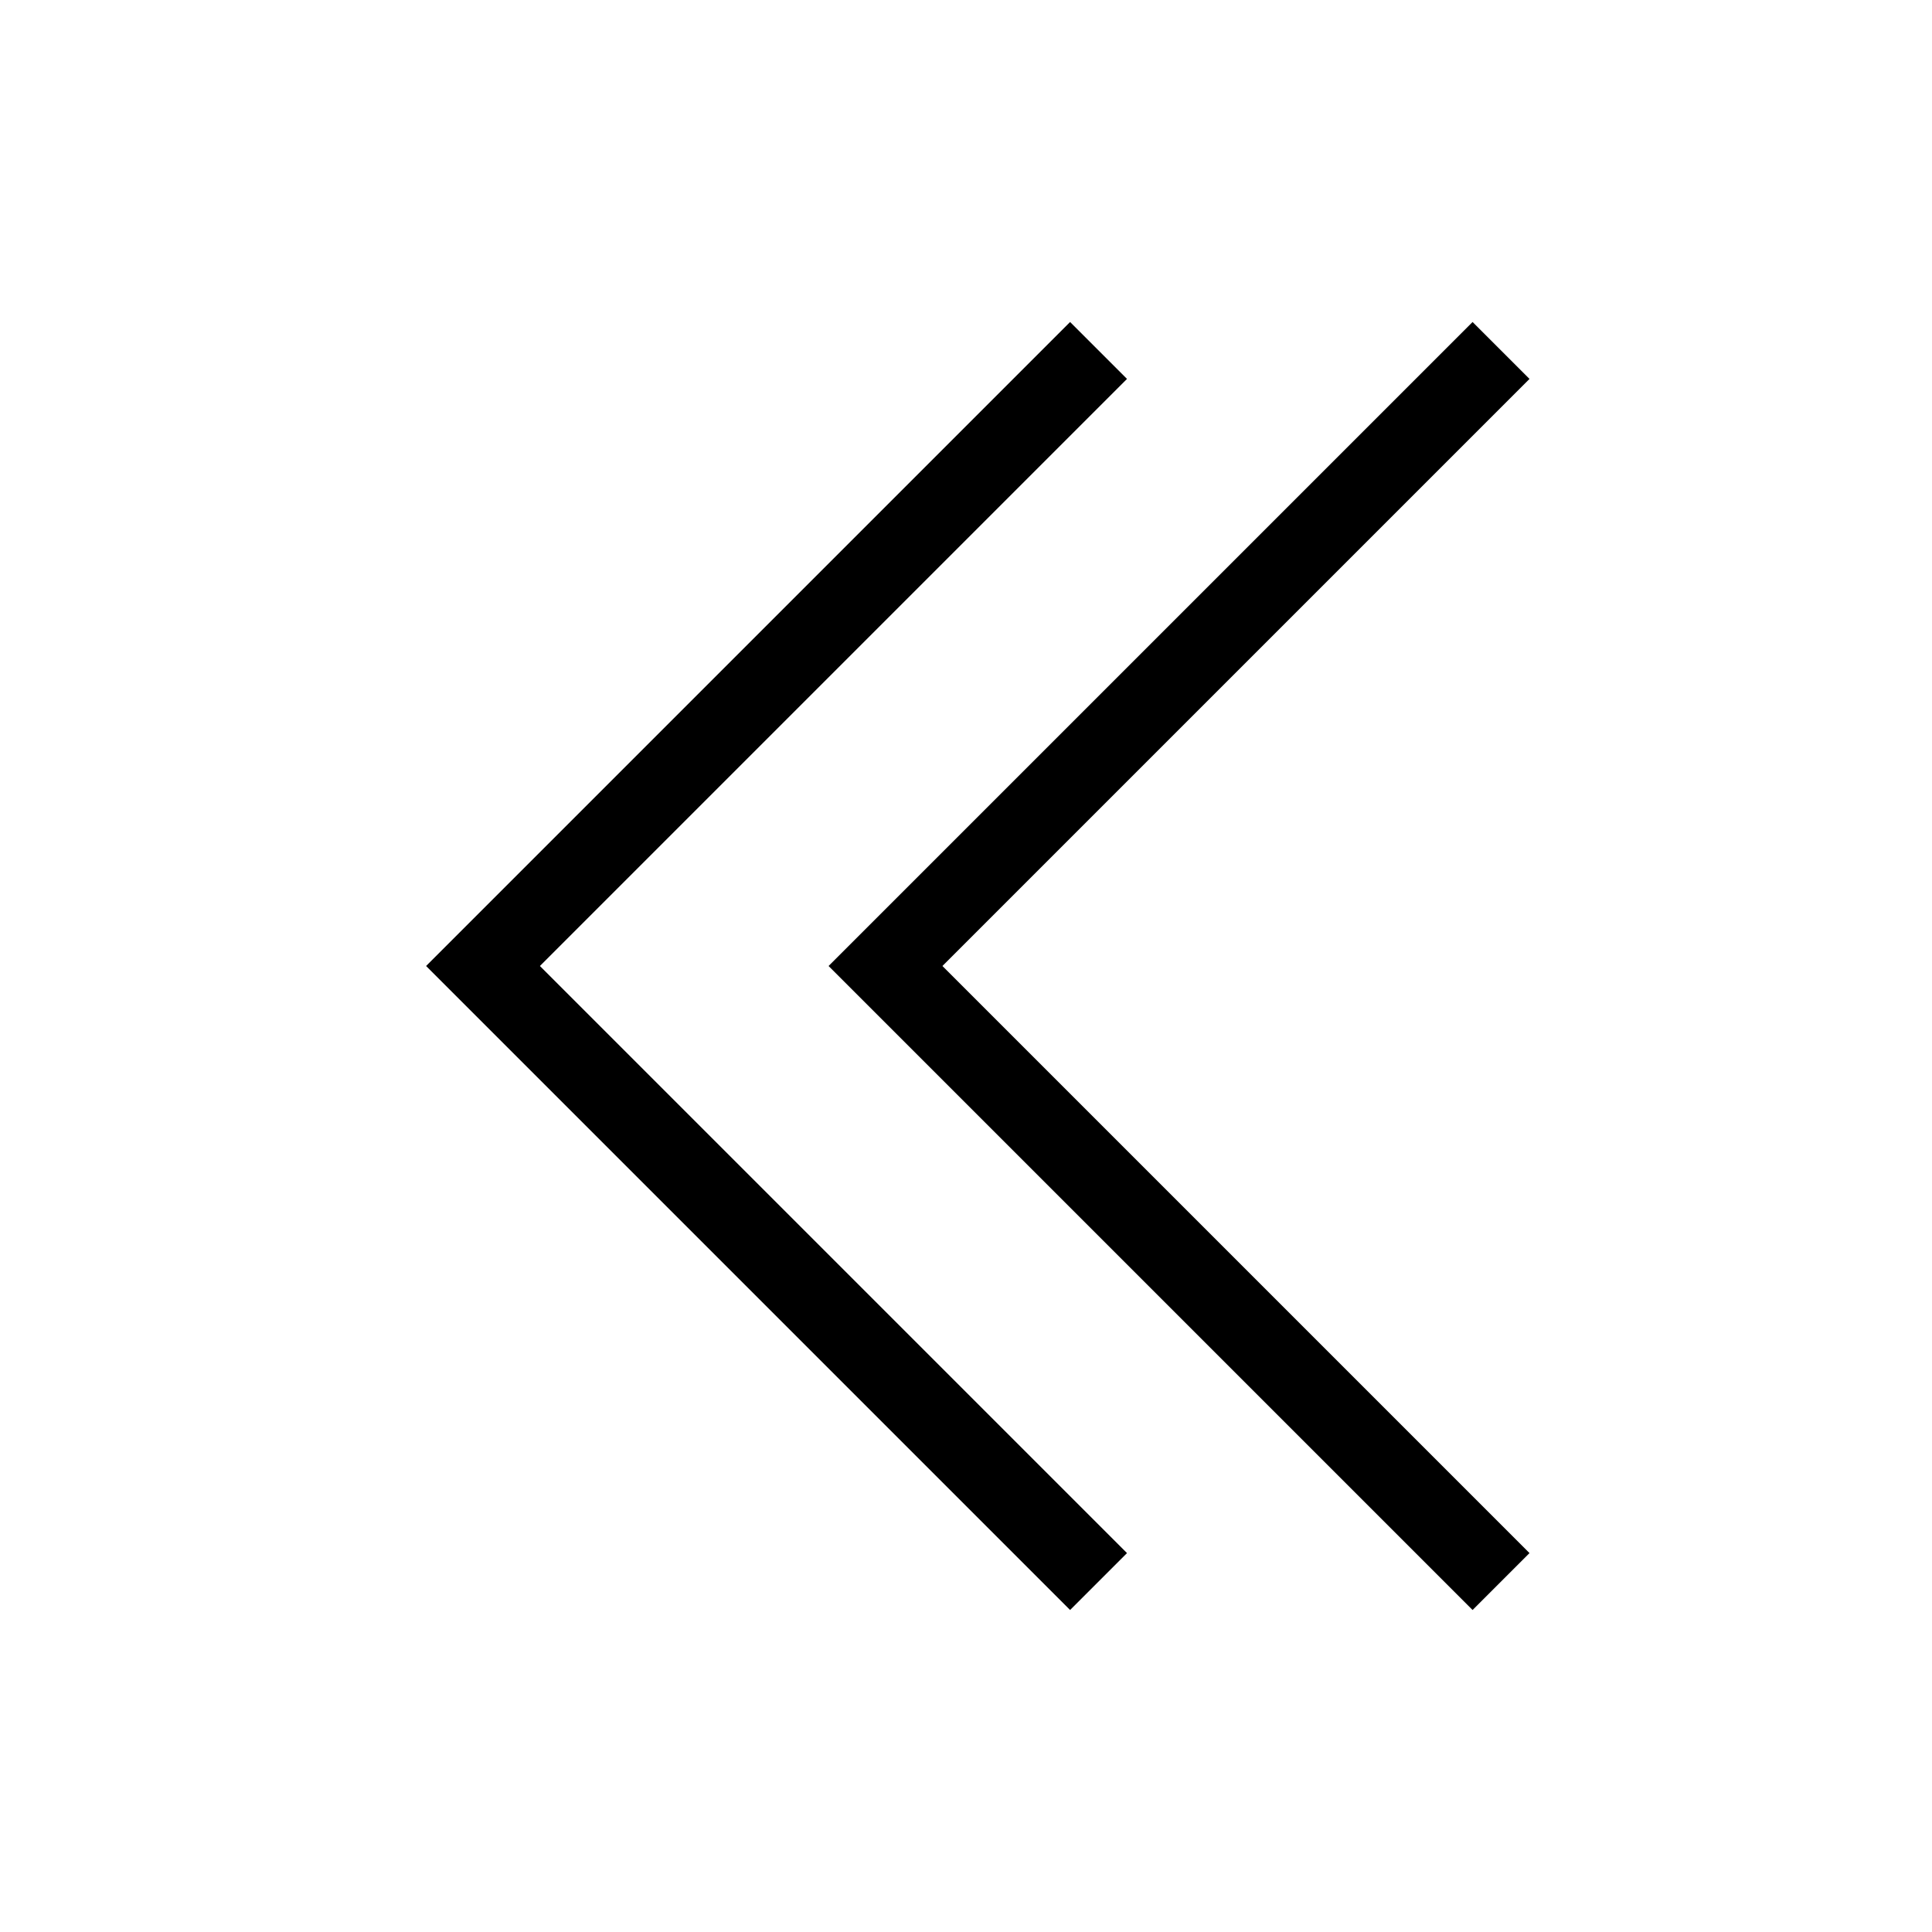 <svg height="24" width="24" viewBox="0 0 24 24" xmlns="http://www.w3.org/2000/svg">
  
  <g transform="translate(1,1)">
    <path fill="currentColor" class="ColorScheme-Text" d="M18 3.707L17.293 3l-8 8 8 8 .707-.707L10.707 11zm-5 0L12.293 3l-8 8 8 8 .707-.707L5.707 11z"></path>
  </g>
</svg>